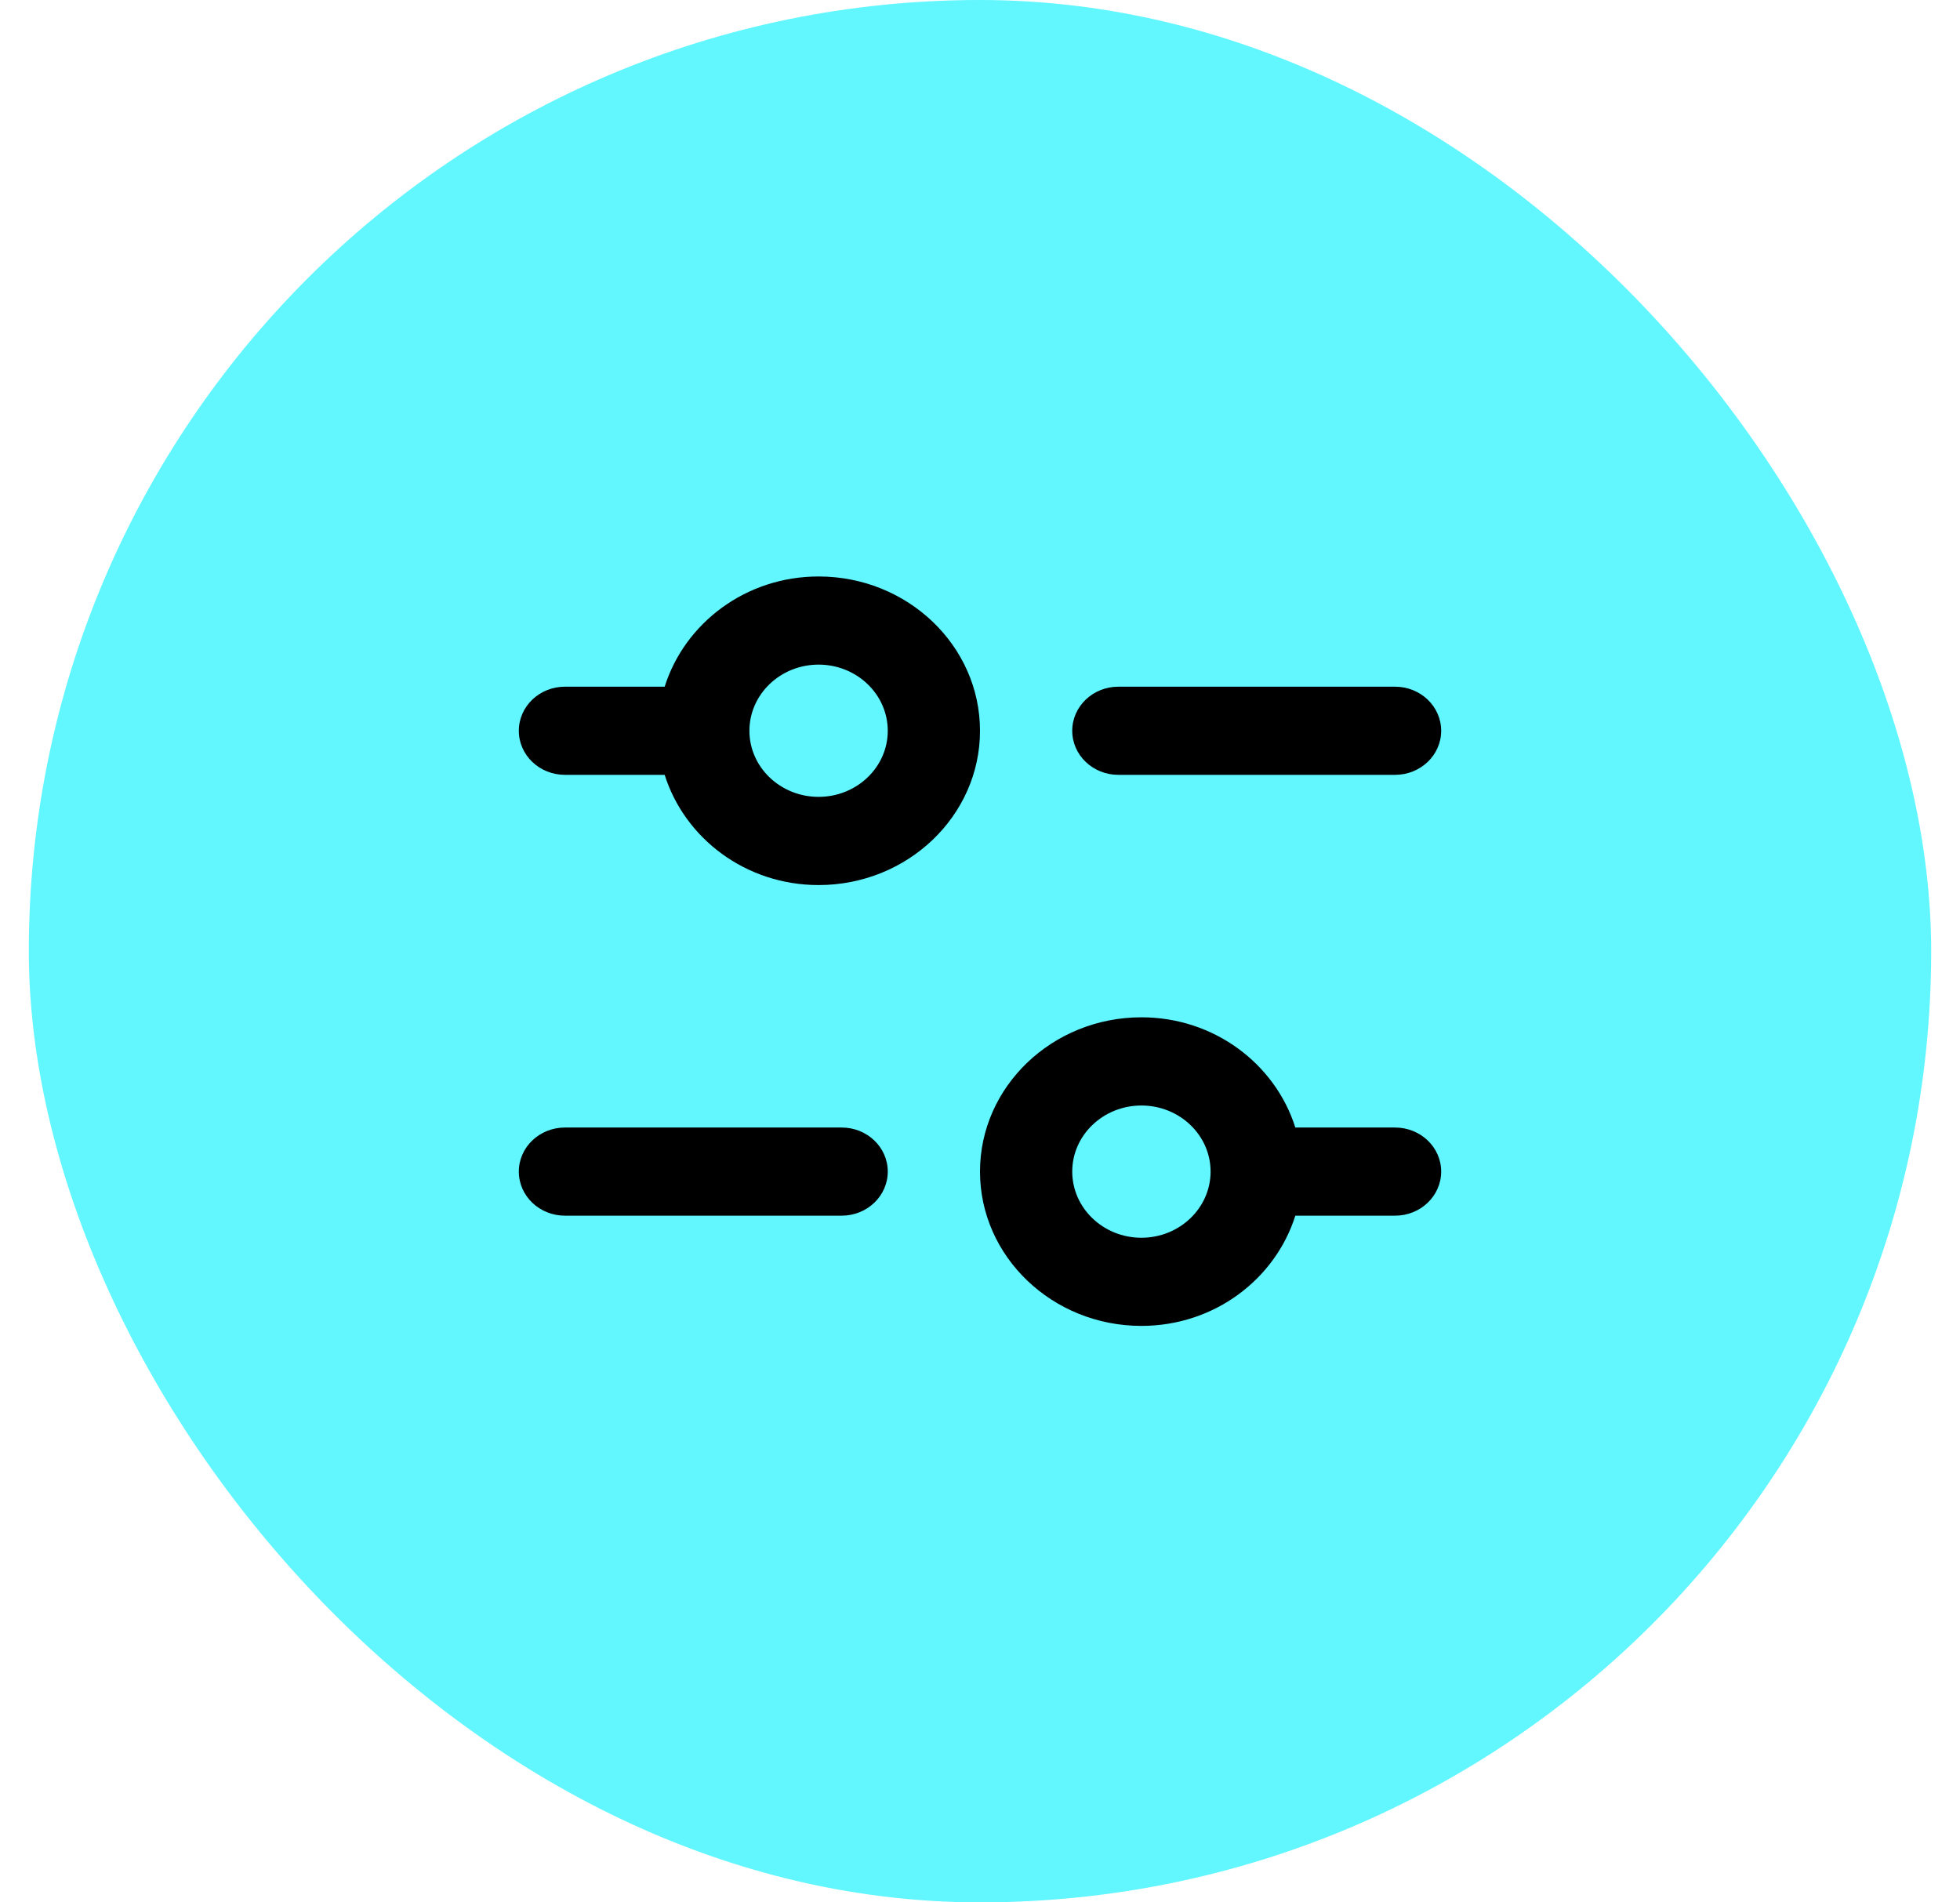 <svg width="34" height="33" viewBox="0 0 34 33" fill="none" xmlns="http://www.w3.org/2000/svg">
<rect x="0.5" width="33" height="33" rx="16.5" fill="#62F6FF"/>
<path d="M14.2 10C12.936 10 11.878 10.81 11.53 11.912H9.8C9.358 11.912 9 12.254 9 12.677C9 13.099 9.358 13.441 9.8 13.441H11.53C11.878 14.543 12.936 15.353 14.2 15.353C15.744 15.353 17 14.152 17 12.677C17 11.201 15.744 10 14.2 10ZM14.2 13.823C13.538 13.823 13 13.309 13 12.677C13 12.044 13.538 11.529 14.2 11.529C14.862 11.529 15.4 12.044 15.4 12.677C15.4 13.309 14.862 13.823 14.2 13.823ZM18.6 12.677C18.6 12.254 18.958 11.912 19.4 11.912H24.2C24.642 11.912 25 12.254 25 12.677C25 13.099 24.642 13.441 24.2 13.441H19.4C18.958 13.441 18.6 13.099 18.6 12.677ZM24.2 19.559H22.47C22.122 18.457 21.064 17.647 19.8 17.647C18.256 17.647 17 18.848 17 20.323C17 21.799 18.256 23 19.8 23C21.064 23 22.122 22.19 22.47 21.088H24.2C24.642 21.088 25 20.746 25 20.323C25 19.901 24.642 19.559 24.2 19.559ZM19.8 21.471C19.138 21.471 18.6 20.956 18.6 20.323C18.6 19.691 19.138 19.177 19.8 19.177C20.462 19.177 21 19.691 21 20.323C21 20.956 20.462 21.471 19.8 21.471ZM15.4 20.323C15.4 20.746 15.042 21.088 14.6 21.088H9.8C9.358 21.088 9 20.746 9 20.323C9 19.901 9.358 19.559 9.8 19.559H14.6C15.042 19.559 15.4 19.901 15.4 20.323Z" fill="black"/>
</svg>
